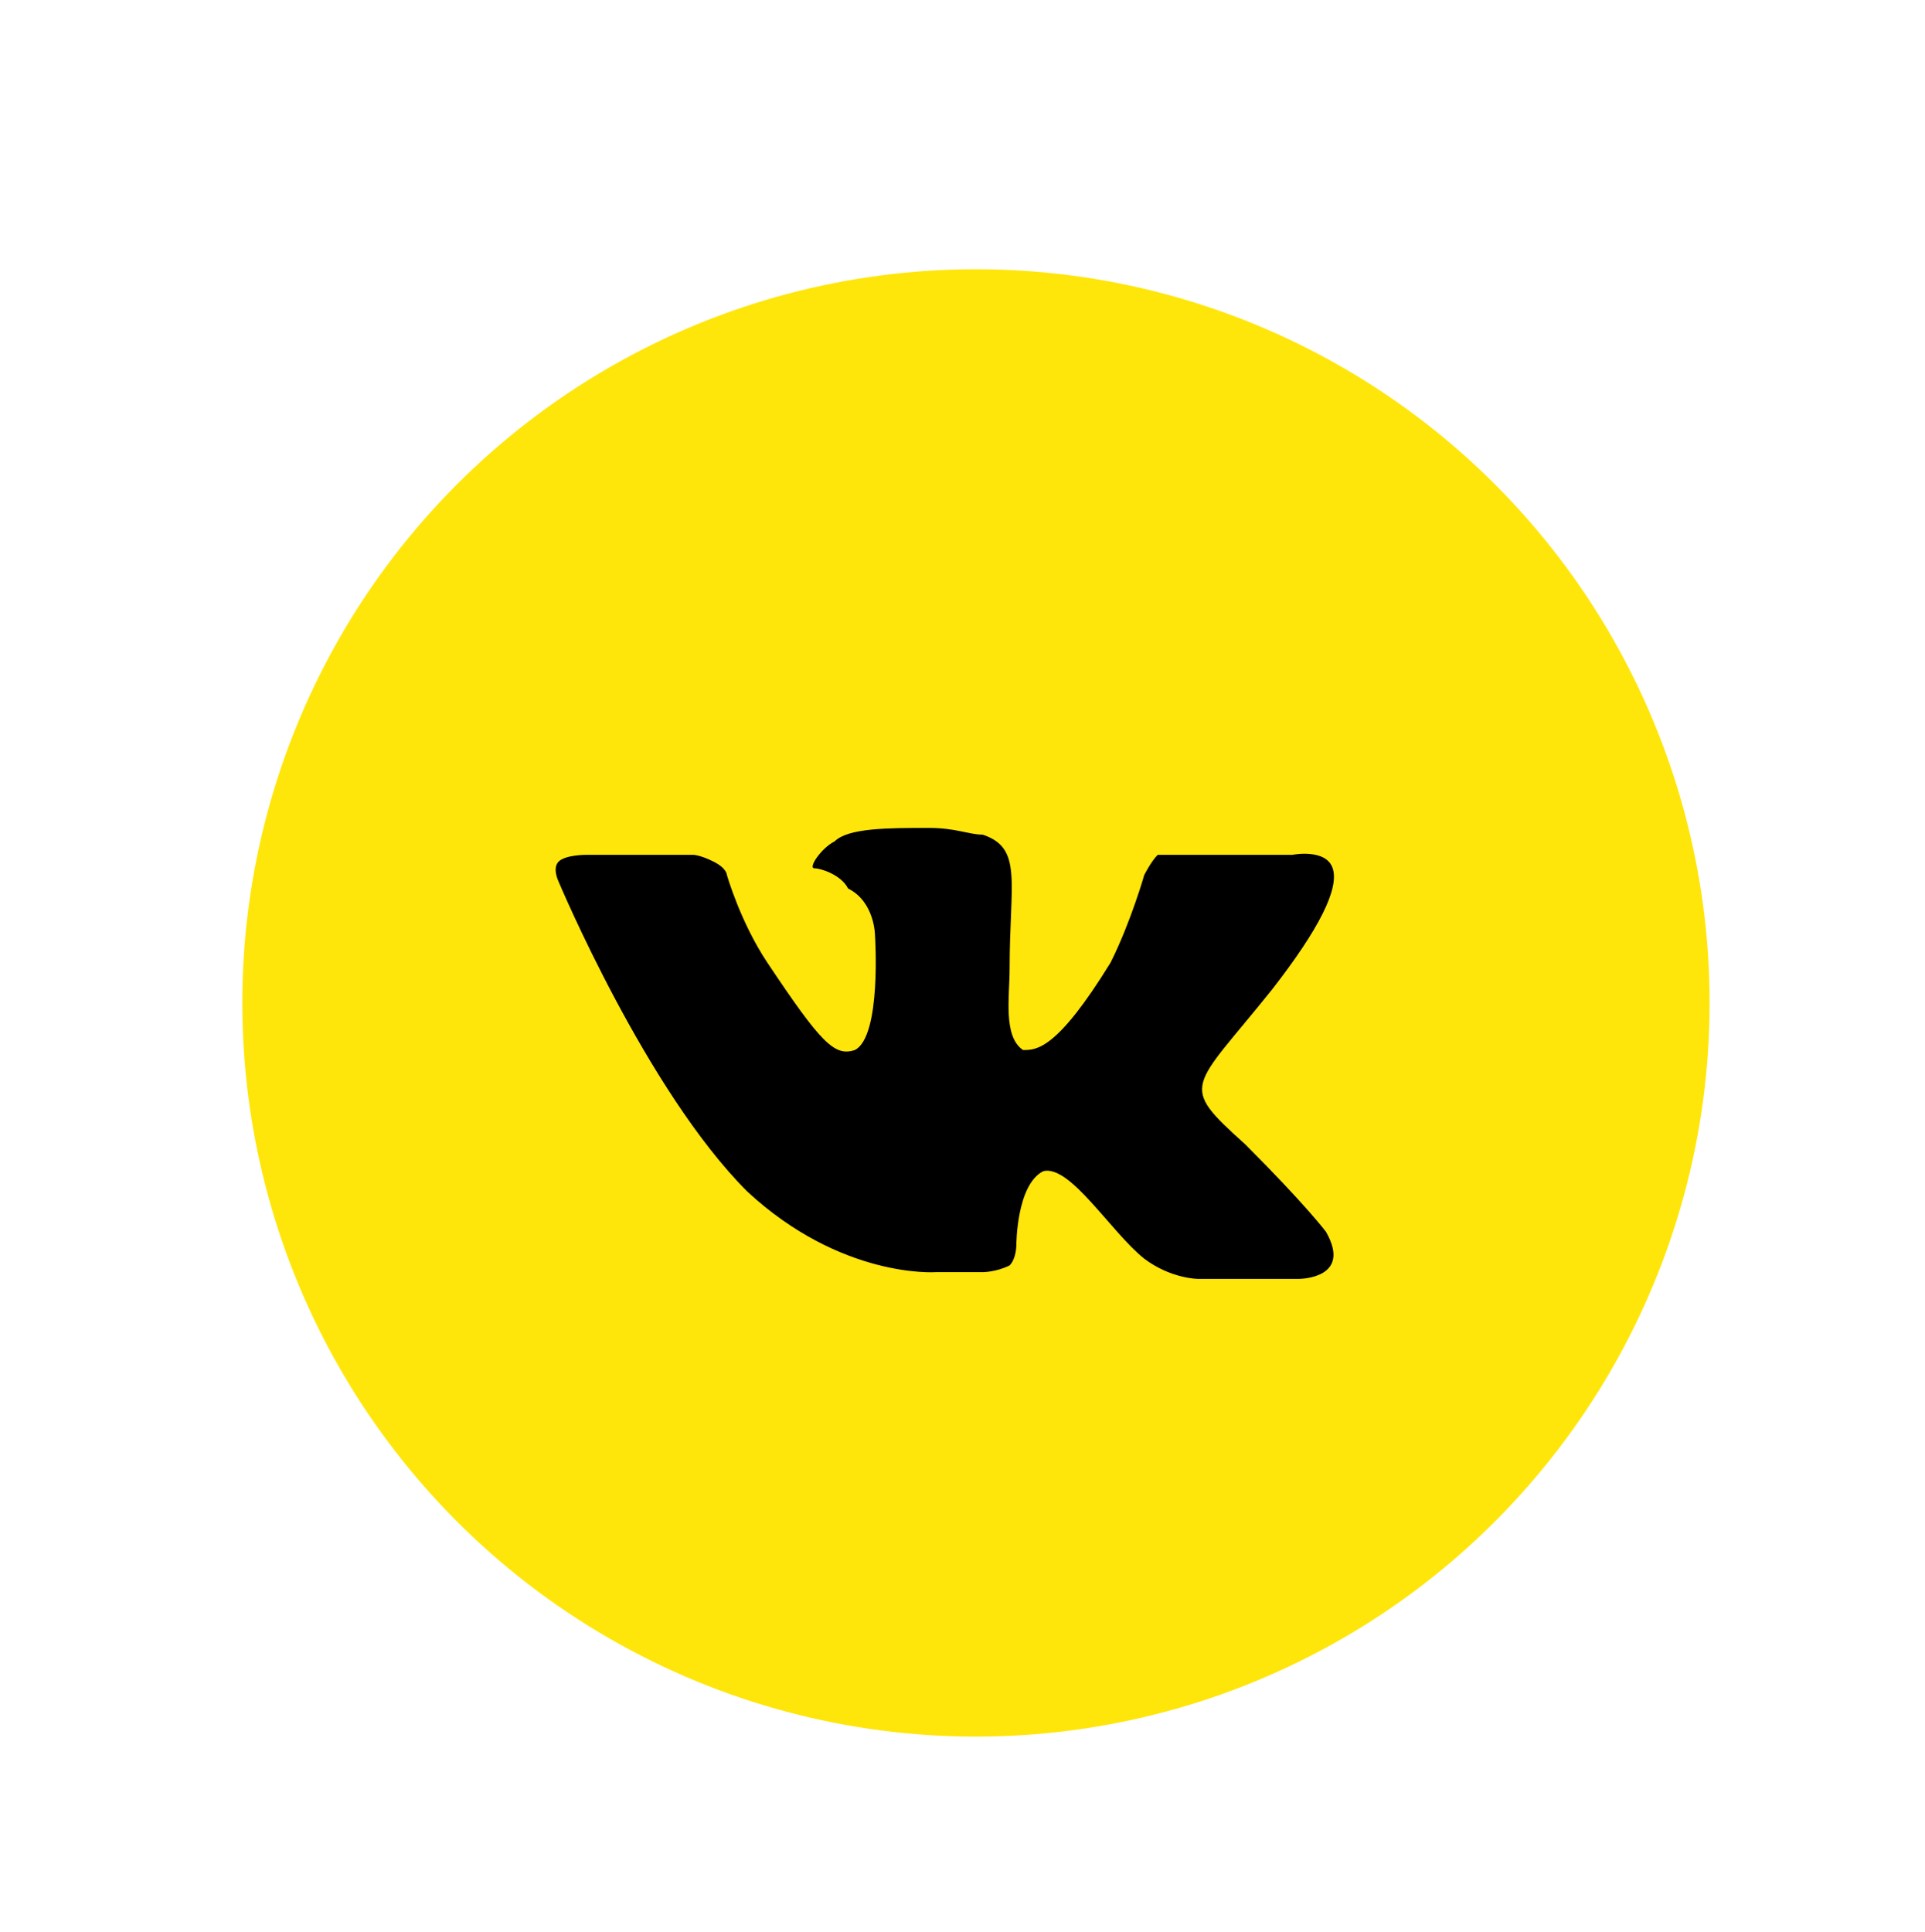 <?xml version="1.0" encoding="utf-8"?>
<!-- Generator: Adobe Illustrator 21.1.0, SVG Export Plug-In . SVG Version: 6.00 Build 0)  -->
<svg version="1.1" id="Слой_1" xmlns="http://www.w3.org/2000/svg" xmlns:xlink="http://www.w3.org/1999/xlink" x="0px" y="0px"
	 viewBox="0 0 28.6 28.7" style="enable-background:new 0 0 28.6 28.7;" xml:space="preserve">
<style type="text/css">
	.st0{fill:#FFE60A;}
</style>
<circle class="st0" cx="14.5" cy="14.9" r="10.9"/>
<path id="path2442" d="M13.9,18.9h0.7c0,0,0.2,0,0.4-0.1c0.1-0.1,0.1-0.3,0.1-0.3s0-0.9,0.4-1.1c0.4-0.1,1,0.9,1.5,1.3
	c0.4,0.3,0.8,0.3,0.8,0.3h1.5c0,0,0.8,0,0.4-0.7c0,0-0.3-0.4-1.2-1.3c-1-0.9-0.8-0.8,0.4-2.3c0.7-0.9,1-1.5,0.9-1.8
	s-0.6-0.2-0.6-0.2h-1.7c0,0-0.1,0-0.3,0C17.1,12.8,17,13,17,13s-0.2,0.7-0.5,1.3c-0.8,1.3-1.1,1.3-1.3,1.3c-0.3-0.2-0.2-0.8-0.2-1.2
	c0-1.3,0.2-1.8-0.4-2c-0.2,0-0.4-0.1-0.8-0.1c-0.6,0-1.2,0-1.4,0.2c-0.2,0.1-0.4,0.4-0.3,0.4s0.4,0.1,0.5,0.3
	c0.4,0.2,0.4,0.7,0.4,0.7s0.1,1.5-0.3,1.7c-0.3,0.1-0.5-0.1-1.3-1.3c-0.4-0.6-0.6-1.3-0.6-1.3s0-0.1-0.2-0.2
	c-0.2-0.1-0.3-0.1-0.3-0.1H8.7c0,0-0.3,0-0.4,0.1c-0.1,0.1,0,0.3,0,0.3s1.3,3.1,2.8,4.6C12.5,19,13.9,18.9,13.9,18.9"/>
</svg>
